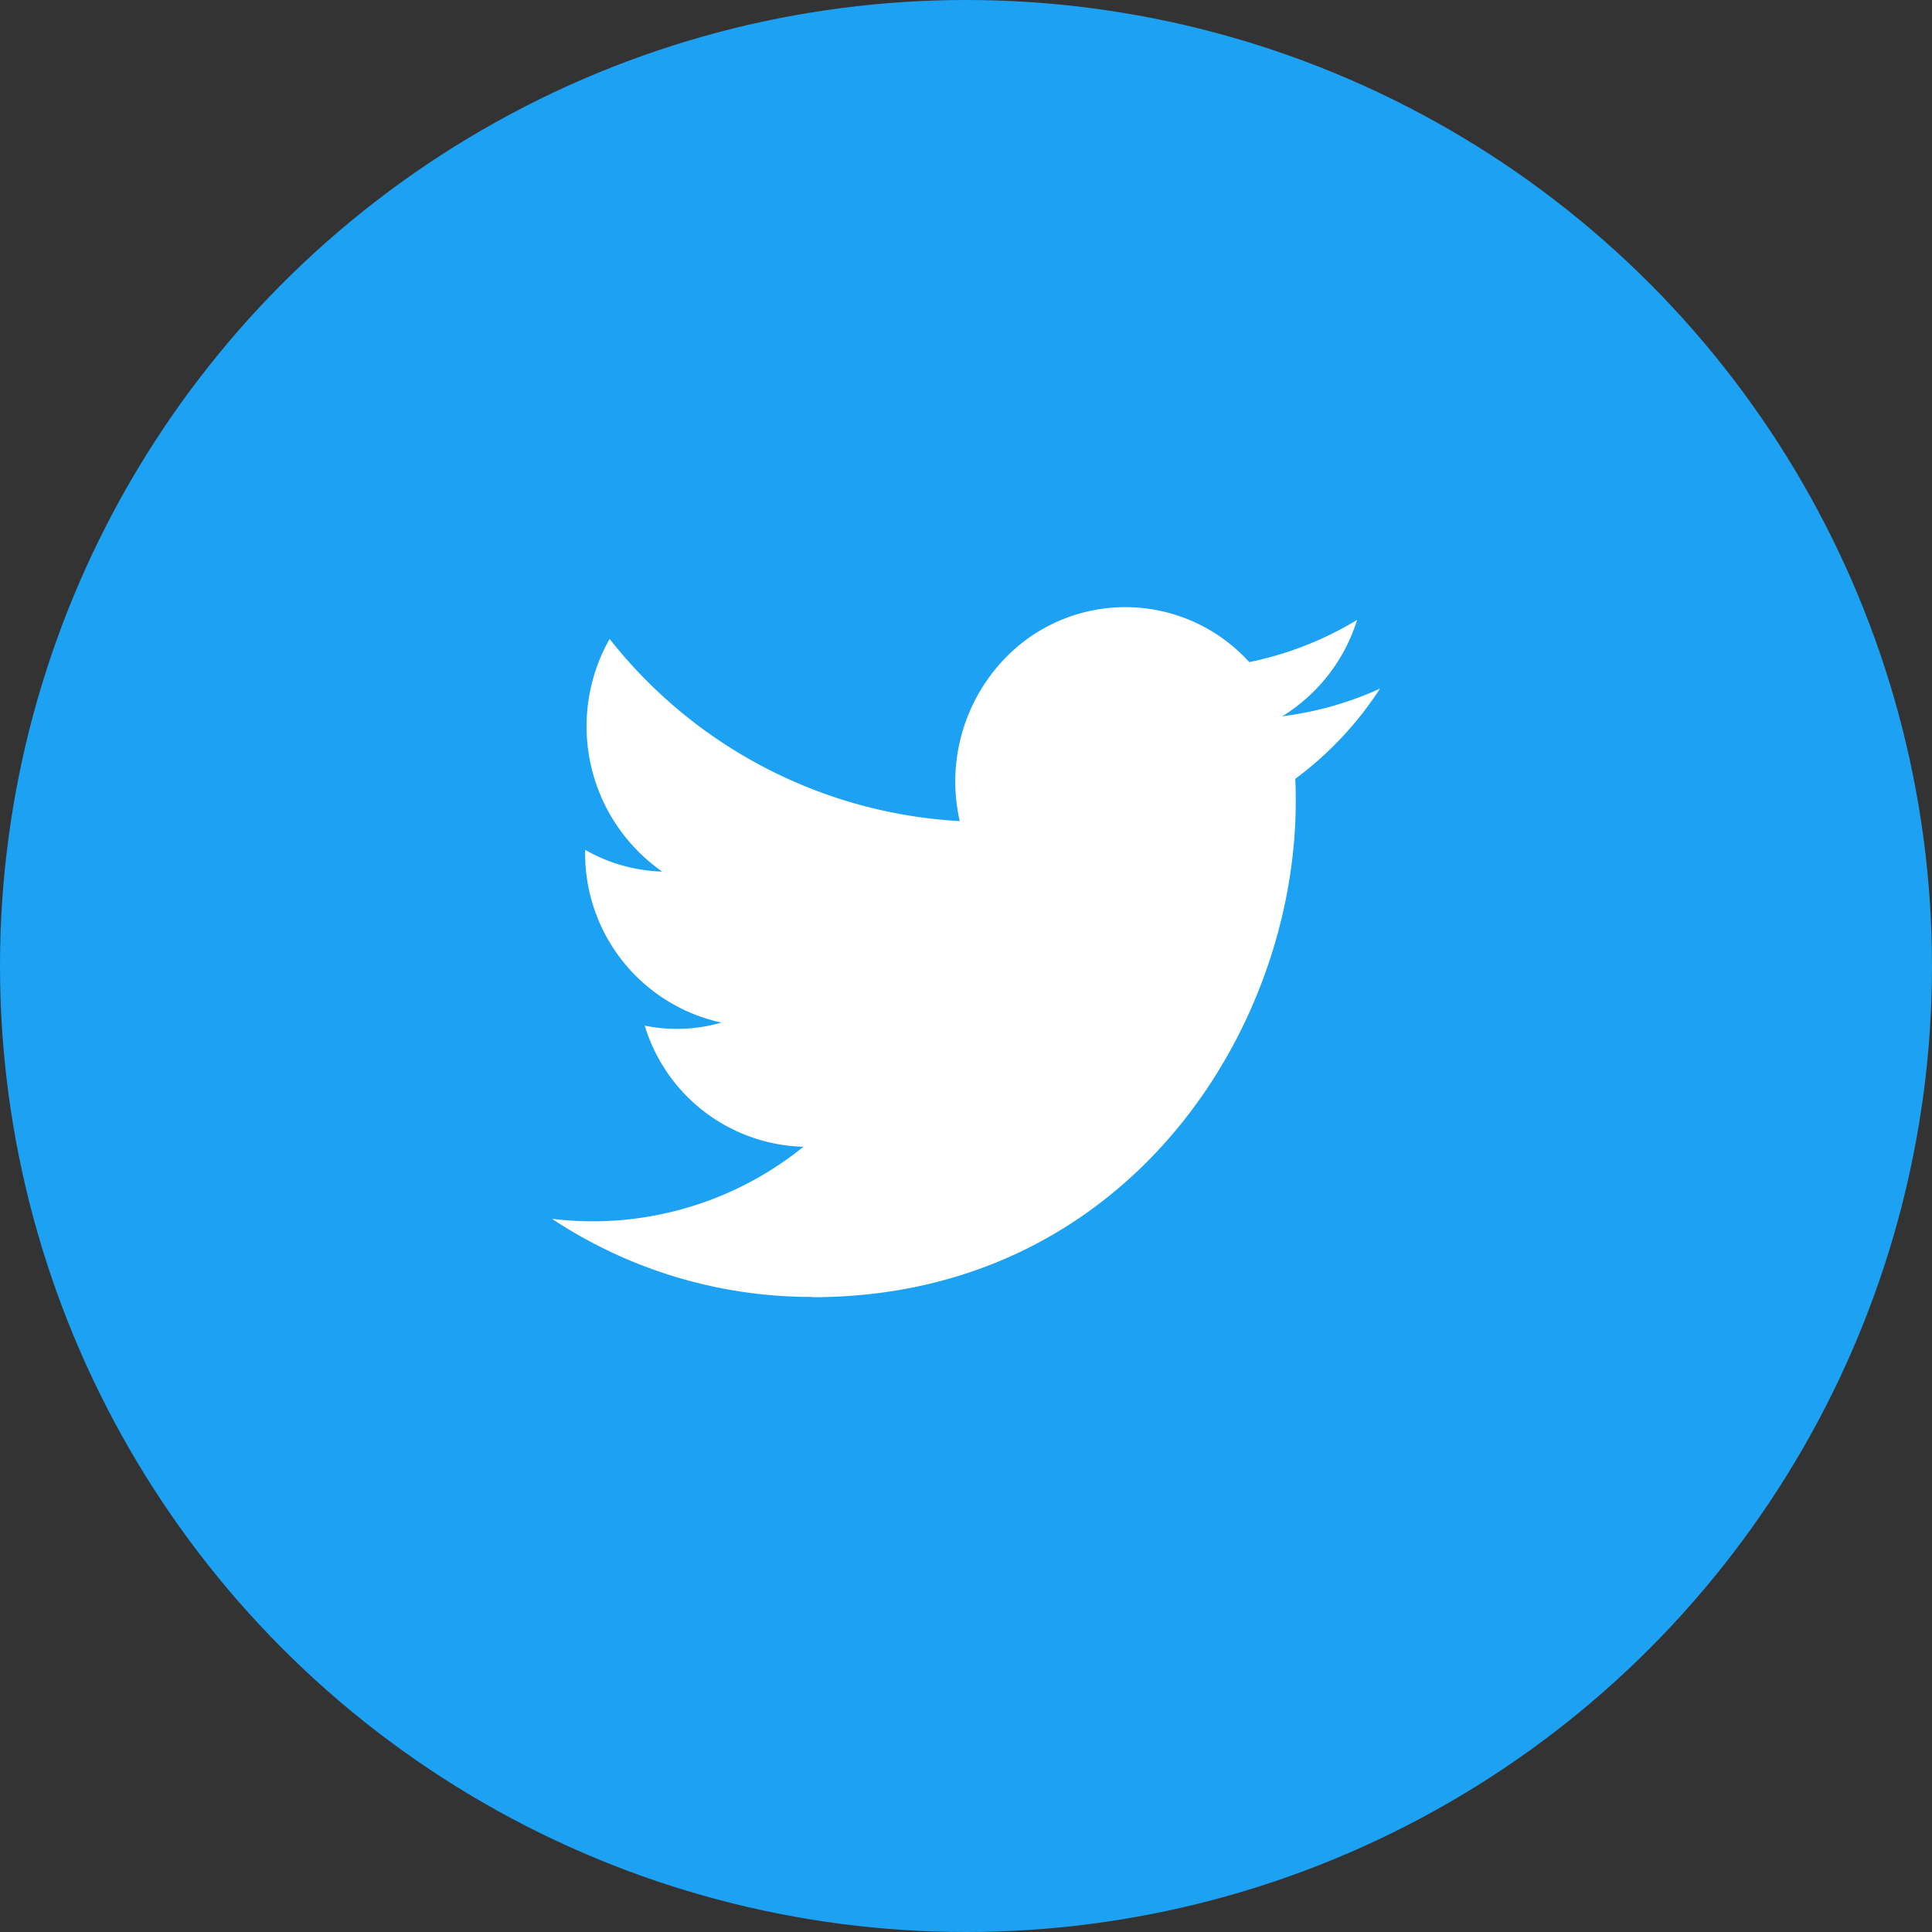<svg id="twitter.svg" xmlns="http://www.w3.org/2000/svg" width="70" height="70" viewBox="0 0 70 70">
  <rect x="0" y="0" width="70" height="70" fill="#333333" stroke="none"/>
  <defs>
    <style>
      .cls-1 {
        fill: #1da1f2;
      }

      .cls-2 {
        fill: #fff;
        fill-rule: evenodd;
      }
    </style>
  </defs>
  <circle id="oval" class="cls-1" cx="35" cy="35" r="35"/>
  <path id="shape" class="cls-2" d="M399.434,6299c11.321,0,17.513-9.62,17.513-17.96,0-.28,0-0.55-0.018-0.82a12.606,12.606,0,0,0,3.071-3.27,12.137,12.137,0,0,1-3.535,1,6.317,6.317,0,0,0,2.706-3.49,12.292,12.292,0,0,1-3.909,1.53,6.055,6.055,0,0,0-8.708-.28,6.438,6.438,0,0,0-1.781,6.04,17.367,17.367,0,0,1-12.685-6.6,6.422,6.422,0,0,0,1.906,8.43,5.988,5.988,0,0,1-2.794-.79v0.08a6.269,6.269,0,0,0,4.938,6.18,5.81,5.81,0,0,1-2.779.11,6.189,6.189,0,0,0,5.75,4.39,12.145,12.145,0,0,1-7.644,2.7,11.953,11.953,0,0,1-1.465-.09,17.006,17.006,0,0,0,9.434,2.83" transform="translate(-370 -6252)"/>
</svg>
